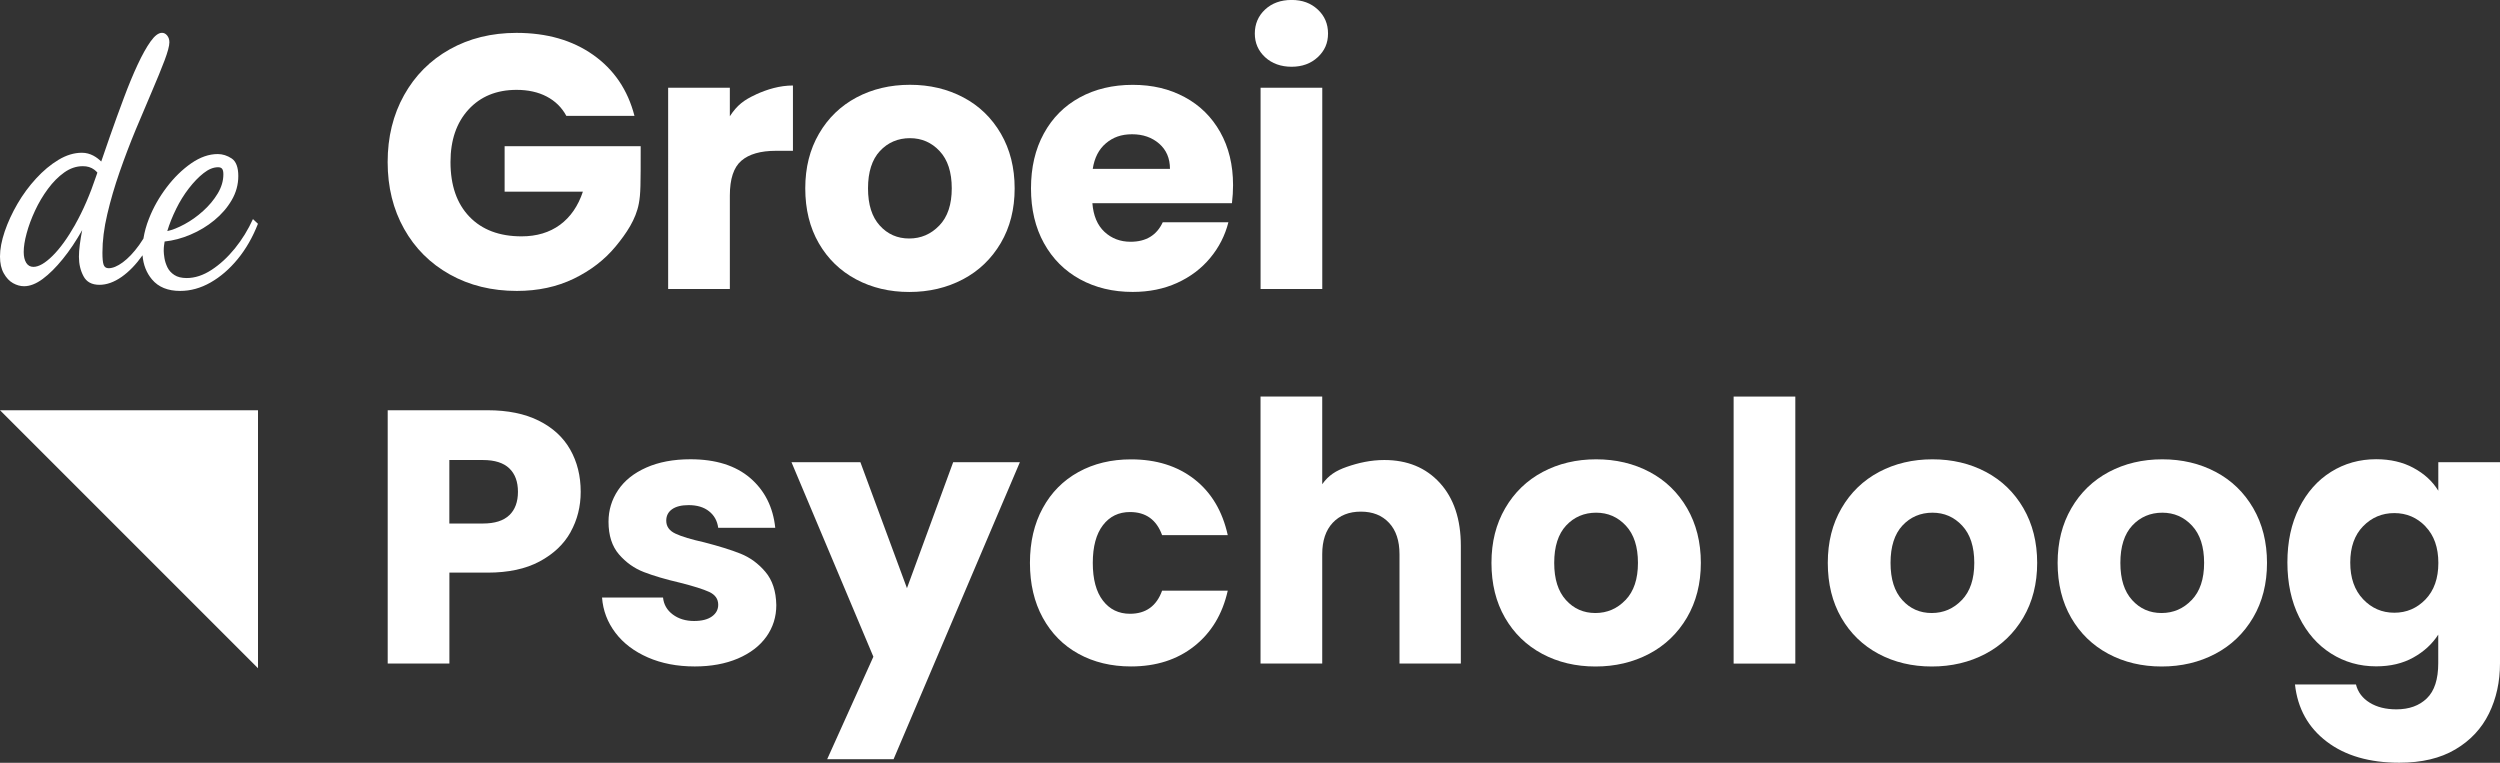 <svg xmlns="http://www.w3.org/2000/svg" id="a" viewBox="0 0 498.84 152.21"><rect x="0" y="0" width="498.84" height="152.21" fill="#333333" stroke="none"/><g><g><path d="m113,23.11c-.91-1.68-2.22-2.96-3.92-3.85-1.7-.89-3.71-1.33-6.01-1.33-3.98,0-7.18,1.31-9.58,3.92-2.4,2.62-3.6,6.11-3.6,10.48,0,4.66,1.26,8.29,3.78,10.91s5.99,3.92,10.4,3.92c3.02,0,5.58-.77,7.67-2.3,2.09-1.54,3.61-3.74,4.57-6.62h-15.62v-9.07h27.15c0,7.77,0,9.49-.37,11.45-.59,3.15-2.46,5.93-4.64,8.57-2.19,2.64-4.96,4.78-8.32,6.41-3.36,1.63-7.15,2.45-11.38,2.45-4.99,0-9.44-1.09-13.36-3.28-3.91-2.18-6.96-5.22-9.14-9.11-2.18-3.89-3.28-8.33-3.28-13.32s1.09-9.44,3.28-13.36c2.18-3.91,5.22-6.96,9.11-9.14,3.89-2.18,8.33-3.28,13.32-3.28,6.05,0,11.15,1.46,15.3,4.39,4.15,2.93,6.9,6.98,8.24,12.17h-13.61Z" style="fill:#fff;"></path><path d="m150.8,18.86c2.28-1.04,4.78-1.8,7.42-1.8v13.03h-3.38c-3.07,0-5.38.66-6.91,1.98-1.54,1.32-2.3,3.64-2.3,6.95v18.65h-12.31V17.5h12.31v5.7c1.44-2.21,2.81-3.25,5.18-4.33Z" style="fill:#fff;"></path><path d="m170.8,55.73c-3.14-1.68-5.62-4.08-7.42-7.2-1.8-3.12-2.7-6.77-2.7-10.94s.91-7.76,2.74-10.91c1.82-3.14,4.32-5.55,7.49-7.24,3.17-1.68,6.72-2.52,10.66-2.52s7.49.84,10.66,2.52c3.17,1.68,5.66,4.09,7.49,7.24,1.82,3.14,2.74,6.78,2.74,10.91s-.92,7.76-2.77,10.91c-1.85,3.14-4.37,5.56-7.56,7.24-3.19,1.68-6.76,2.52-10.69,2.52s-7.48-.84-10.62-2.52Zm16.63-10.73c1.66-1.73,2.48-4.2,2.48-7.42s-.8-5.69-2.41-7.42c-1.61-1.73-3.59-2.59-5.94-2.59s-4.39.85-5.98,2.56c-1.58,1.7-2.38,4.19-2.38,7.45s.78,5.69,2.34,7.42c1.56,1.73,3.52,2.59,5.87,2.59s4.36-.86,6.01-2.59Z" style="fill:#fff;"></path><path d="m245.83,40.54h-27.86c.19,2.5,1,4.4,2.41,5.72,1.42,1.32,3.16,1.98,5.22,1.98,3.07,0,5.21-1.3,6.41-3.89h13.1c-.67,2.64-1.88,5.02-3.64,7.13-1.75,2.11-3.95,3.77-6.59,4.97-2.64,1.2-5.59,1.8-8.86,1.8-3.94,0-7.44-.84-10.51-2.52-3.07-1.68-5.47-4.08-7.2-7.2s-2.59-6.77-2.59-10.94.85-7.82,2.56-10.94c1.7-3.12,4.09-5.52,7.16-7.2,3.07-1.68,6.6-2.52,10.58-2.52s7.34.82,10.37,2.45,5.39,3.96,7.09,6.98c1.7,3.02,2.56,6.55,2.56,10.58,0,1.15-.07,2.35-.22,3.6Zm-12.38-6.84c0-2.11-.72-3.79-2.16-5.04s-3.24-1.87-5.4-1.87-3.8.6-5.22,1.8c-1.42,1.2-2.29,2.9-2.63,5.11h15.41Z" style="fill:#fff;"></path><path d="m252.43,11.41c-1.37-1.27-2.05-2.84-2.05-4.72s.68-3.52,2.05-4.79c1.37-1.27,3.13-1.91,5.29-1.91s3.85.64,5.22,1.91c1.37,1.27,2.05,2.87,2.05,4.79s-.68,3.44-2.05,4.72c-1.37,1.27-3.11,1.91-5.22,1.91s-3.92-.64-5.29-1.91Zm11.41,6.08v40.18h-12.31V17.5h12.31Z" style="fill:#fff;"></path></g><g><path d="m113.86,106.16c-1.34,2.42-3.41,4.38-6.19,5.87-2.78,1.49-6.24,2.23-10.37,2.23h-7.63v18.14h-12.31v-50.54h19.94c4.03,0,7.44.7,10.22,2.09,2.78,1.39,4.87,3.31,6.26,5.76,1.39,2.45,2.09,5.26,2.09,8.42,0,2.93-.67,5.61-2.02,8.03Zm-12.24-3.35c1.15-1.1,1.73-2.66,1.73-4.68s-.58-3.58-1.73-4.68c-1.15-1.1-2.9-1.66-5.26-1.66h-6.7v12.67h6.7c2.35,0,4.1-.55,5.26-1.66Z" style="fill:#fff;"></path><path d="m129.27,131.18c-2.74-1.2-4.9-2.84-6.48-4.93s-2.47-4.43-2.66-7.02h12.17c.14,1.39.79,2.52,1.94,3.38,1.15.86,2.57,1.3,4.25,1.3,1.54,0,2.72-.3,3.56-.9.84-.6,1.26-1.38,1.26-2.34,0-1.15-.6-2-1.8-2.56-1.2-.55-3.14-1.16-5.83-1.84-2.88-.67-5.28-1.38-7.2-2.12-1.92-.74-3.58-1.92-4.97-3.53-1.39-1.61-2.09-3.78-2.09-6.52,0-2.3.64-4.4,1.91-6.3,1.27-1.9,3.14-3.4,5.62-4.5,2.47-1.1,5.41-1.66,8.82-1.66,5.04,0,9.01,1.25,11.92,3.74,2.9,2.5,4.57,5.81,5,9.94h-11.38c-.19-1.39-.8-2.5-1.84-3.31-1.03-.82-2.39-1.22-4.07-1.22-1.44,0-2.54.28-3.31.83-.77.55-1.15,1.31-1.15,2.27,0,1.15.61,2.02,1.84,2.59,1.22.58,3.13,1.15,5.72,1.73,2.98.77,5.4,1.52,7.27,2.27s3.52,1.94,4.93,3.6c1.42,1.66,2.15,3.88,2.2,6.66,0,2.35-.66,4.45-1.98,6.3-1.32,1.85-3.22,3.3-5.69,4.36-2.47,1.05-5.34,1.58-8.6,1.58-3.5,0-6.62-.6-9.36-1.8Z" style="fill:#fff;"></path><path d="m203.5,92.23l-25.2,59.26h-13.25l9.22-20.45-16.34-38.81h13.75l9.29,25.13,9.22-25.13h13.32Z" style="fill:#fff;"></path><path d="m208.07,101.38c1.7-3.12,4.08-5.52,7.13-7.2,3.05-1.68,6.54-2.52,10.48-2.52,5.04,0,9.25,1.32,12.64,3.96,3.38,2.64,5.6,6.36,6.66,11.16h-13.1c-1.11-3.07-3.24-4.61-6.41-4.61-2.26,0-4.06.88-5.4,2.63-1.34,1.75-2.02,4.26-2.02,7.52s.67,5.77,2.02,7.52c1.34,1.75,3.14,2.63,5.4,2.63,3.17,0,5.3-1.54,6.41-4.61h13.1c-1.06,4.71-3.29,8.4-6.7,11.09-3.41,2.69-7.61,4.03-12.6,4.03-3.94,0-7.43-.84-10.48-2.52-3.05-1.68-5.42-4.08-7.13-7.2s-2.56-6.77-2.56-10.94.85-7.82,2.56-10.94Z" style="fill:#fff;"></path><path d="m287.31,96.37c2.78,3.05,4.18,7.24,4.18,12.56v23.47h-12.24v-21.82c0-2.69-.7-4.78-2.09-6.26-1.39-1.49-3.26-2.23-5.62-2.23s-4.22.74-5.62,2.23c-1.39,1.49-2.09,3.58-2.09,6.26v21.82h-12.31v-53.28h12.31v17.5c1.25-1.77,2.71-2.7,4.92-3.47,2.27-.79,4.77-1.36,7.46-1.36,4.61,0,8.3,1.52,11.09,4.57Z" style="fill:#fff;"></path><path d="m307.72,130.46c-3.14-1.68-5.62-4.08-7.42-7.2-1.8-3.12-2.7-6.77-2.7-10.94s.91-7.76,2.74-10.91c1.82-3.14,4.32-5.55,7.49-7.24,3.17-1.68,6.72-2.52,10.66-2.52s7.49.84,10.66,2.52c3.17,1.68,5.66,4.09,7.49,7.24,1.82,3.14,2.74,6.78,2.74,10.91s-.93,7.76-2.77,10.91c-1.85,3.14-4.37,5.56-7.56,7.24-3.19,1.68-6.76,2.52-10.69,2.52s-7.48-.84-10.62-2.52Zm16.63-10.73c1.66-1.73,2.48-4.2,2.48-7.42s-.8-5.69-2.41-7.42c-1.61-1.73-3.59-2.59-5.94-2.59s-4.39.85-5.98,2.56c-1.58,1.7-2.38,4.19-2.38,7.45s.78,5.69,2.34,7.42c1.56,1.73,3.52,2.59,5.87,2.59s4.36-.86,6.01-2.59Z" style="fill:#fff;"></path><path d="m358.23,79.13v53.28h-12.31v-53.28h12.31Z" style="fill:#fff;"></path><path d="m374.83,130.46c-3.14-1.68-5.62-4.08-7.42-7.2s-2.7-6.77-2.7-10.94.91-7.76,2.74-10.91c1.82-3.14,4.32-5.55,7.49-7.24,3.17-1.68,6.72-2.52,10.66-2.52s7.49.84,10.66,2.52c3.17,1.68,5.66,4.09,7.49,7.24,1.82,3.14,2.74,6.78,2.74,10.91s-.92,7.76-2.77,10.91c-1.85,3.14-4.37,5.56-7.56,7.24-3.19,1.68-6.76,2.52-10.69,2.52s-7.48-.84-10.62-2.52Zm16.63-10.73c1.66-1.73,2.48-4.2,2.48-7.42s-.8-5.69-2.41-7.42c-1.61-1.73-3.59-2.59-5.94-2.59s-4.39.85-5.98,2.56c-1.58,1.7-2.38,4.19-2.38,7.45s.78,5.69,2.34,7.42c1.56,1.73,3.52,2.59,5.87,2.59s4.36-.86,6.01-2.59Z" style="fill:#fff;"></path><path d="m420.69,130.46c-3.14-1.68-5.62-4.08-7.42-7.2s-2.7-6.77-2.7-10.94.91-7.76,2.74-10.91c1.82-3.14,4.32-5.55,7.49-7.24,3.17-1.68,6.72-2.52,10.66-2.52s7.49.84,10.66,2.52c3.17,1.68,5.66,4.09,7.49,7.24,1.82,3.14,2.74,6.78,2.74,10.91s-.92,7.76-2.77,10.91c-1.85,3.14-4.37,5.56-7.56,7.24-3.19,1.68-6.76,2.52-10.69,2.52s-7.48-.84-10.62-2.52Zm16.63-10.73c1.66-1.73,2.48-4.2,2.48-7.42s-.8-5.69-2.41-7.42c-1.61-1.73-3.59-2.59-5.94-2.59s-4.39.85-5.98,2.56c-1.58,1.7-2.38,4.19-2.38,7.45s.78,5.69,2.34,7.42c1.56,1.73,3.52,2.59,5.87,2.59s4.36-.86,6.01-2.59Z" style="fill:#fff;"></path><path d="m481.6,93.38c2.14,1.15,3.78,2.66,4.93,4.54v-5.69h12.31v40.1c0,3.7-.73,7.04-2.2,10.04s-3.7,5.39-6.7,7.16c-3,1.78-6.73,2.66-11.2,2.66-5.95,0-10.78-1.4-14.47-4.21-3.7-2.81-5.81-6.61-6.34-11.41h12.17c.38,1.54,1.3,2.75,2.74,3.64,1.44.89,3.22,1.33,5.33,1.33,2.54,0,4.57-.73,6.08-2.2,1.51-1.46,2.27-3.8,2.27-7.02v-5.69c-1.2,1.87-2.86,3.4-4.97,4.57-2.11,1.18-4.58,1.76-7.42,1.76-3.31,0-6.31-.85-9-2.56-2.69-1.7-4.81-4.13-6.37-7.27-1.56-3.14-2.34-6.78-2.34-10.91s.78-7.75,2.34-10.87c1.56-3.12,3.68-5.52,6.37-7.2,2.69-1.68,5.69-2.52,9-2.52,2.83,0,5.32.58,7.45,1.73Zm2.38,11.66c-1.7-1.77-3.78-2.66-6.23-2.66s-4.52.88-6.23,2.63c-1.7,1.75-2.56,4.17-2.56,7.24s.85,5.51,2.56,7.31c1.7,1.8,3.78,2.7,6.23,2.7s4.52-.89,6.23-2.66c1.7-1.77,2.56-4.2,2.56-7.27s-.85-5.5-2.56-7.27Z" style="fill:#fff;"></path></g><path d="m50.49,43.68c-.98,2.16-2.19,4.12-3.63,5.9-1.44,1.77-3,3.2-4.66,4.28-1.66,1.08-3.31,1.62-4.95,1.62-1.02,0-1.84-.2-2.46-.61-.62-.4-1.08-.91-1.38-1.52-.29-.61-.49-1.21-.59-1.82-.1-.61-.15-1.09-.15-1.45,0-.45.02-.81.06-1.08.04-.27.08-.54.12-.81,1.72-.18,3.45-.64,5.18-1.38,1.74-.74,3.32-1.69,4.74-2.86,1.42-1.17,2.58-2.5,3.46-4.01.88-1.5,1.32-3.11,1.32-4.82s-.44-2.92-1.32-3.5c-.88-.58-1.81-.88-2.78-.88-1.76,0-3.52.62-5.3,1.85-1.78,1.24-3.41,2.83-4.89,4.78-1.48,1.95-2.67,4.04-3.54,6.27-.54,1.36-.89,2.68-1.1,3.97-.28.45-.57.88-.86,1.29-1.09,1.51-2.18,2.65-3.25,3.44-1.07.79-2.02,1.18-2.84,1.18-.51,0-.84-.24-1-.71-.16-.47-.23-1.27-.23-2.39,0-2.38.32-4.94.97-7.68.64-2.74,1.46-5.55,2.46-8.42,1-2.87,2.07-5.69,3.22-8.46,1.15-2.76,2.23-5.32,3.25-7.68,1.01-2.36,1.84-4.39,2.49-6.1.64-1.71.97-2.92.97-3.64,0-.54-.15-.99-.44-1.35-.29-.36-.64-.54-1.03-.54-.7,0-1.46.57-2.28,1.72-.82,1.15-1.68,2.69-2.58,4.62-.9,1.93-1.82,4.14-2.75,6.64-.94,2.49-1.87,5.08-2.81,7.75-.59,1.67-1.15,3.32-1.71,4.95-.83-.82-2.13-1.75-3.85-1.75-1.56,0-3.12.47-4.69,1.42-1.56.94-3.05,2.18-4.45,3.71-1.41,1.53-2.65,3.21-3.72,5.05-1.07,1.84-1.92,3.68-2.55,5.53-.62,1.84-.94,3.5-.94,4.99,0,1.35.25,2.47.76,3.37.51.9,1.12,1.55,1.84,1.95.72.4,1.45.61,2.2.61,1.17,0,2.41-.48,3.72-1.45,1.31-.97,2.64-2.29,4.01-3.98,1.37-1.68,2.65-3.61,3.87-5.76-.2.99-.35,1.94-.47,2.86-.12.92-.18,1.74-.18,2.46,0,1.44.3,2.73.91,3.87.6,1.15,1.67,1.72,3.19,1.72,1.44,0,2.92-.53,4.42-1.58,1.48-1.04,2.87-2.48,4.17-4.31.15,1.89.78,3.5,1.89,4.82,1.29,1.53,3.16,2.29,5.62,2.29,2.07,0,4.09-.56,6.06-1.68,1.97-1.12,3.78-2.68,5.42-4.68,1.64-2,2.99-4.35,4.04-7.04l-1-.94Zm-15.35-1.99c.74-1.5,1.59-2.87,2.55-4.11.96-1.24,1.93-2.25,2.93-3.03,1-.79,1.96-1.18,2.9-1.18.39,0,.66.11.82.34.16.23.23.58.23,1.08,0,1.3-.38,2.58-1.14,3.84-.76,1.26-1.73,2.42-2.9,3.47-1.17,1.06-2.4,1.93-3.69,2.63-1.29.7-2.44,1.16-3.46,1.38.43-1.44,1.02-2.91,1.76-4.41Zm-20.12,3.1c-1.54,2.72-3.06,4.81-4.54,6.27-1.48,1.46-2.75,2.19-3.81,2.19-.63,0-1.1-.27-1.44-.81-.33-.54-.5-1.26-.5-2.16,0-1.03.19-2.28.59-3.74.39-1.46.95-2.96,1.67-4.51.72-1.55,1.58-3,2.58-4.35,1-1.35,2.08-2.44,3.25-3.27,1.17-.83,2.4-1.25,3.69-1.25.47,0,.89.05,1.26.17.81.25,1.36.75,1.66,1.11-.08.22-.15.45-.23.67-1.25,3.73-2.65,6.95-4.19,9.67Z" style="fill:#fff;"></path></g><polygon points="0 81.86 51.48 133.34 51.48 81.86 0 81.86" style="fill:#fff;"></polygon></svg>